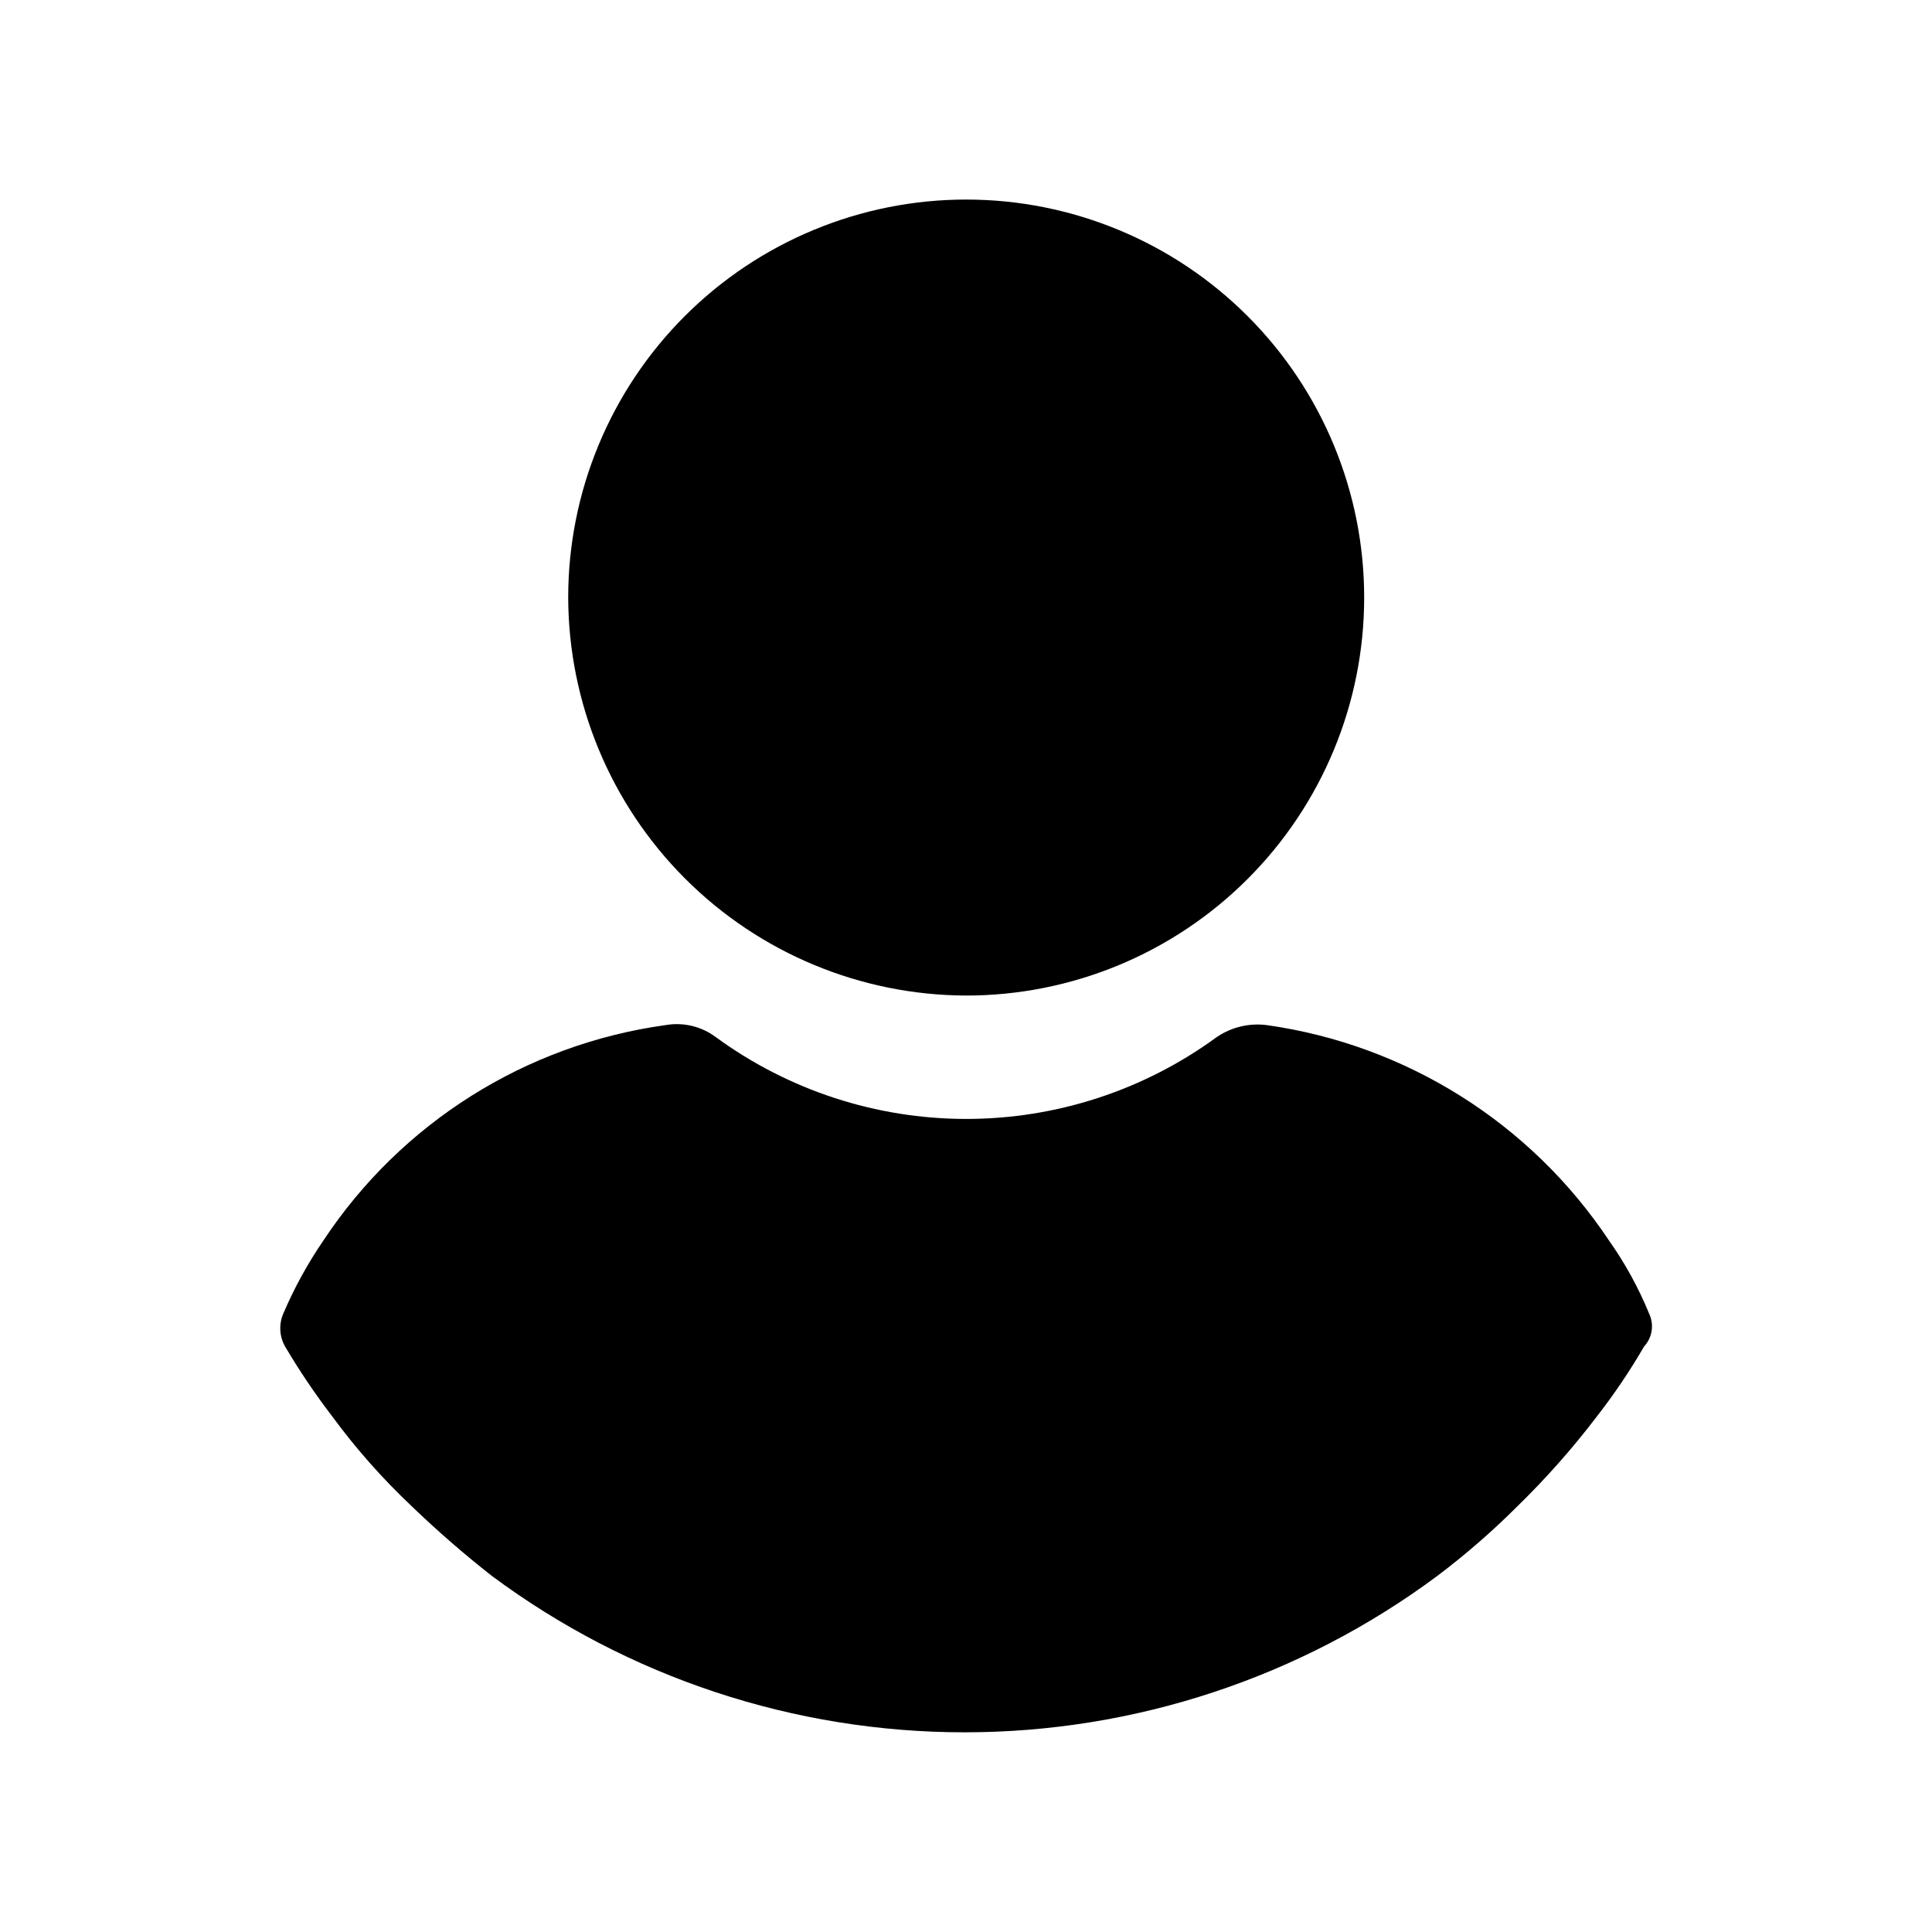 <?xml version="1.0" encoding="UTF-8"?>
<!-- Uploaded to: ICON Repo, www.svgrepo.com, Generator: ICON Repo Mixer Tools -->
<svg fill="#000000" width="800px" height="800px" version="1.1" viewBox="144 144 512 512" xmlns="http://www.w3.org/2000/svg">
 <g>
  <path d="m400 407.83c27.973 0.016 54.809-11.086 74.598-30.863 19.793-19.773 30.914-46.598 30.922-74.574 0.012-27.977-11.094-54.809-30.871-74.598-19.777-19.785-46.605-30.906-74.582-30.91-27.977-0.004-54.809 11.105-74.594 30.887-19.781 19.781-30.895 46.609-30.895 74.586 0.086 27.938 11.219 54.707 30.969 74.469 19.75 19.758 46.516 30.906 74.453 31.004z"/>
  <path d="m581.02 492.09c-2.793-6.82-6.352-13.301-10.605-19.32-20.699-31.094-53.695-51.871-90.684-57.105-4.695-0.605-9.449 0.543-13.352 3.223-19.25 14.062-42.473 21.641-66.312 21.641s-47.062-7.578-66.316-21.641c-3.816-2.883-8.66-4.051-13.375-3.223-37.031 5.113-70.07 25.918-90.684 57.105-4.16 6.078-7.715 12.551-10.605 19.32-1.234 2.836-1.055 6.086 0.477 8.766 3.766 6.387 7.91 12.535 12.418 18.418 6.324 8.609 13.414 16.629 21.188 23.953 6.75 6.488 13.82 12.637 21.184 18.414 36.223 26.91 80.148 41.441 125.27 41.441s89.051-14.531 125.27-41.441c7.477-5.641 14.555-11.793 21.184-18.414 7.644-7.449 14.727-15.457 21.184-23.953 4.555-5.852 8.703-12.004 12.422-18.418 2.199-2.371 2.731-5.844 1.332-8.766z"/>
 </g>
</svg>